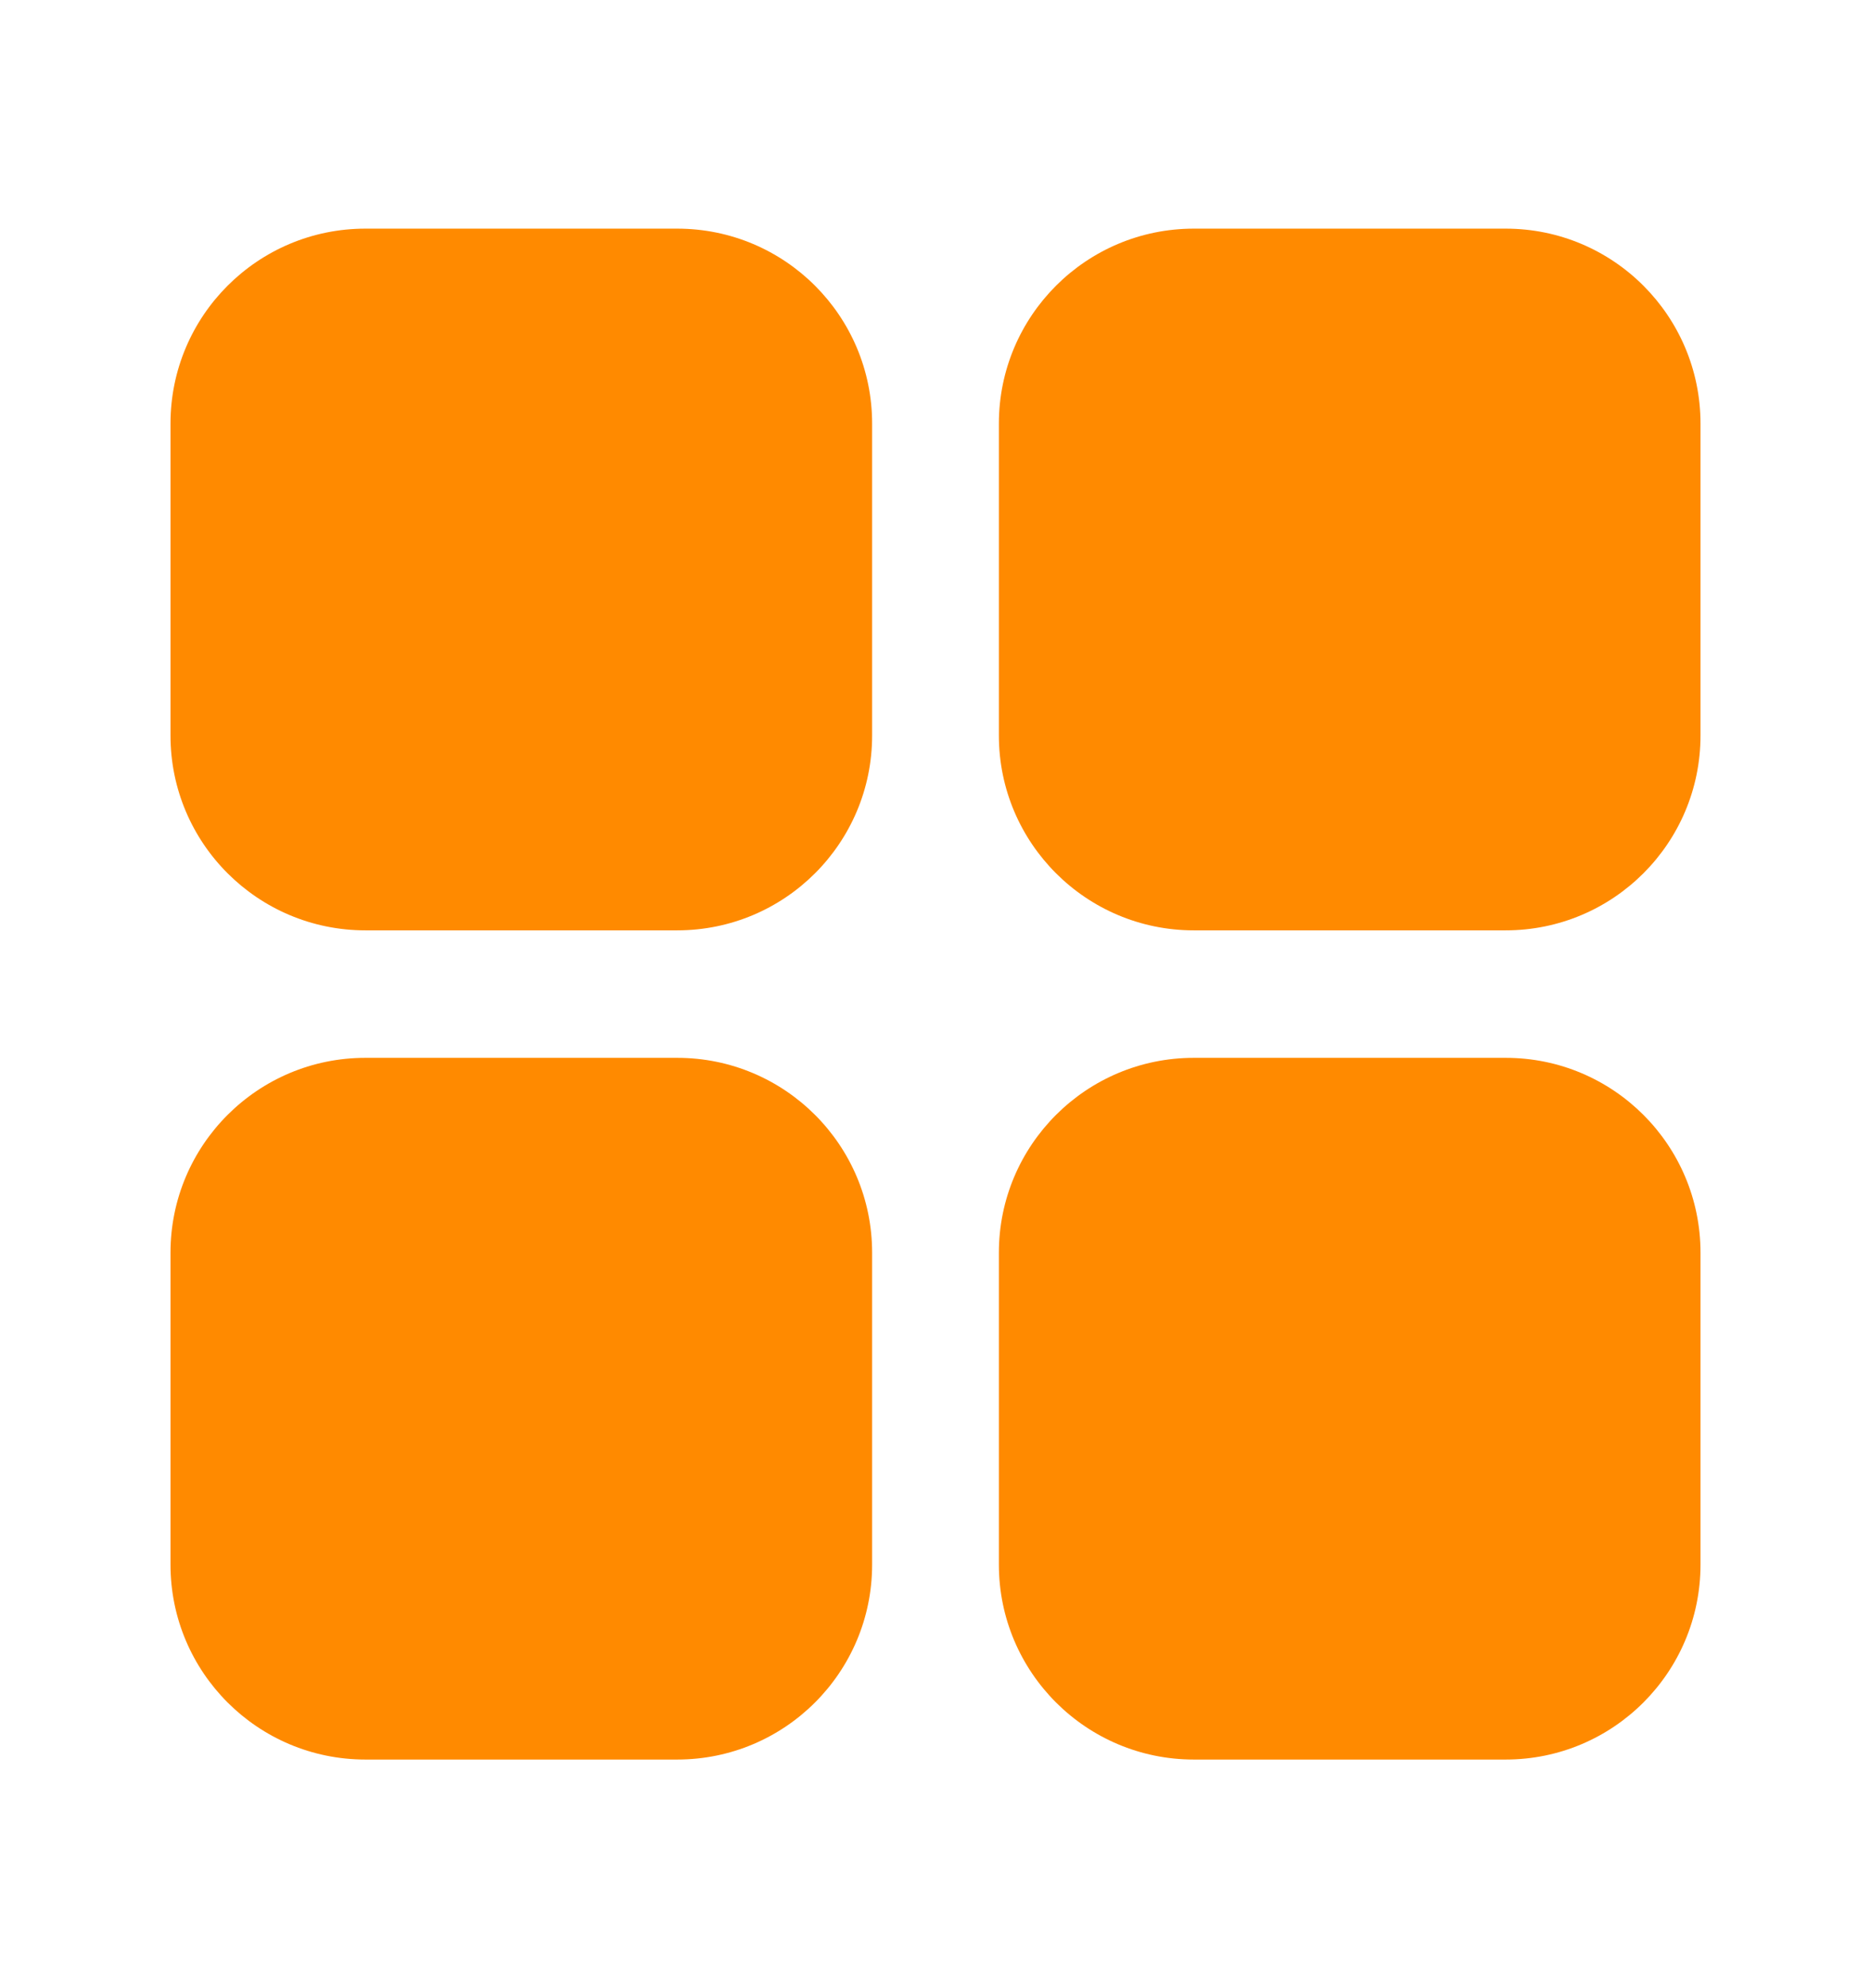 <svg width="16" height="17" viewBox="0 0 16 17" fill="none" xmlns="http://www.w3.org/2000/svg">
<path fill-rule="evenodd" clip-rule="evenodd" d="M3.125 1.955C2.204 1.955 1.458 2.701 1.458 3.622V6.289C1.458 7.209 2.204 7.955 3.125 7.955H5.791C6.712 7.955 7.458 7.209 7.458 6.289V3.622C7.458 2.701 6.712 1.955 5.791 1.955H3.125ZM3.125 9.045C2.204 9.045 1.458 9.791 1.458 10.711V13.378C1.458 14.299 2.204 15.045 3.125 15.045H5.791C6.712 15.045 7.458 14.299 7.458 13.378V10.711C7.458 9.791 6.712 9.045 5.791 9.045H3.125ZM8.542 3.622C8.542 2.701 9.289 1.955 10.209 1.955H12.876C13.796 1.955 14.542 2.701 14.542 3.622V6.289C14.542 7.209 13.796 7.955 12.876 7.955H10.209C9.289 7.955 8.542 7.209 8.542 6.289V3.622ZM10.209 9.045C9.289 9.045 8.542 9.791 8.542 10.711V13.378C8.542 14.299 9.289 15.045 10.209 15.045H12.876C13.796 15.045 14.542 14.299 14.542 13.378V10.711C14.542 9.791 13.796 9.045 12.876 9.045H10.209Z" fill="#ff8a00"/>
</svg>
